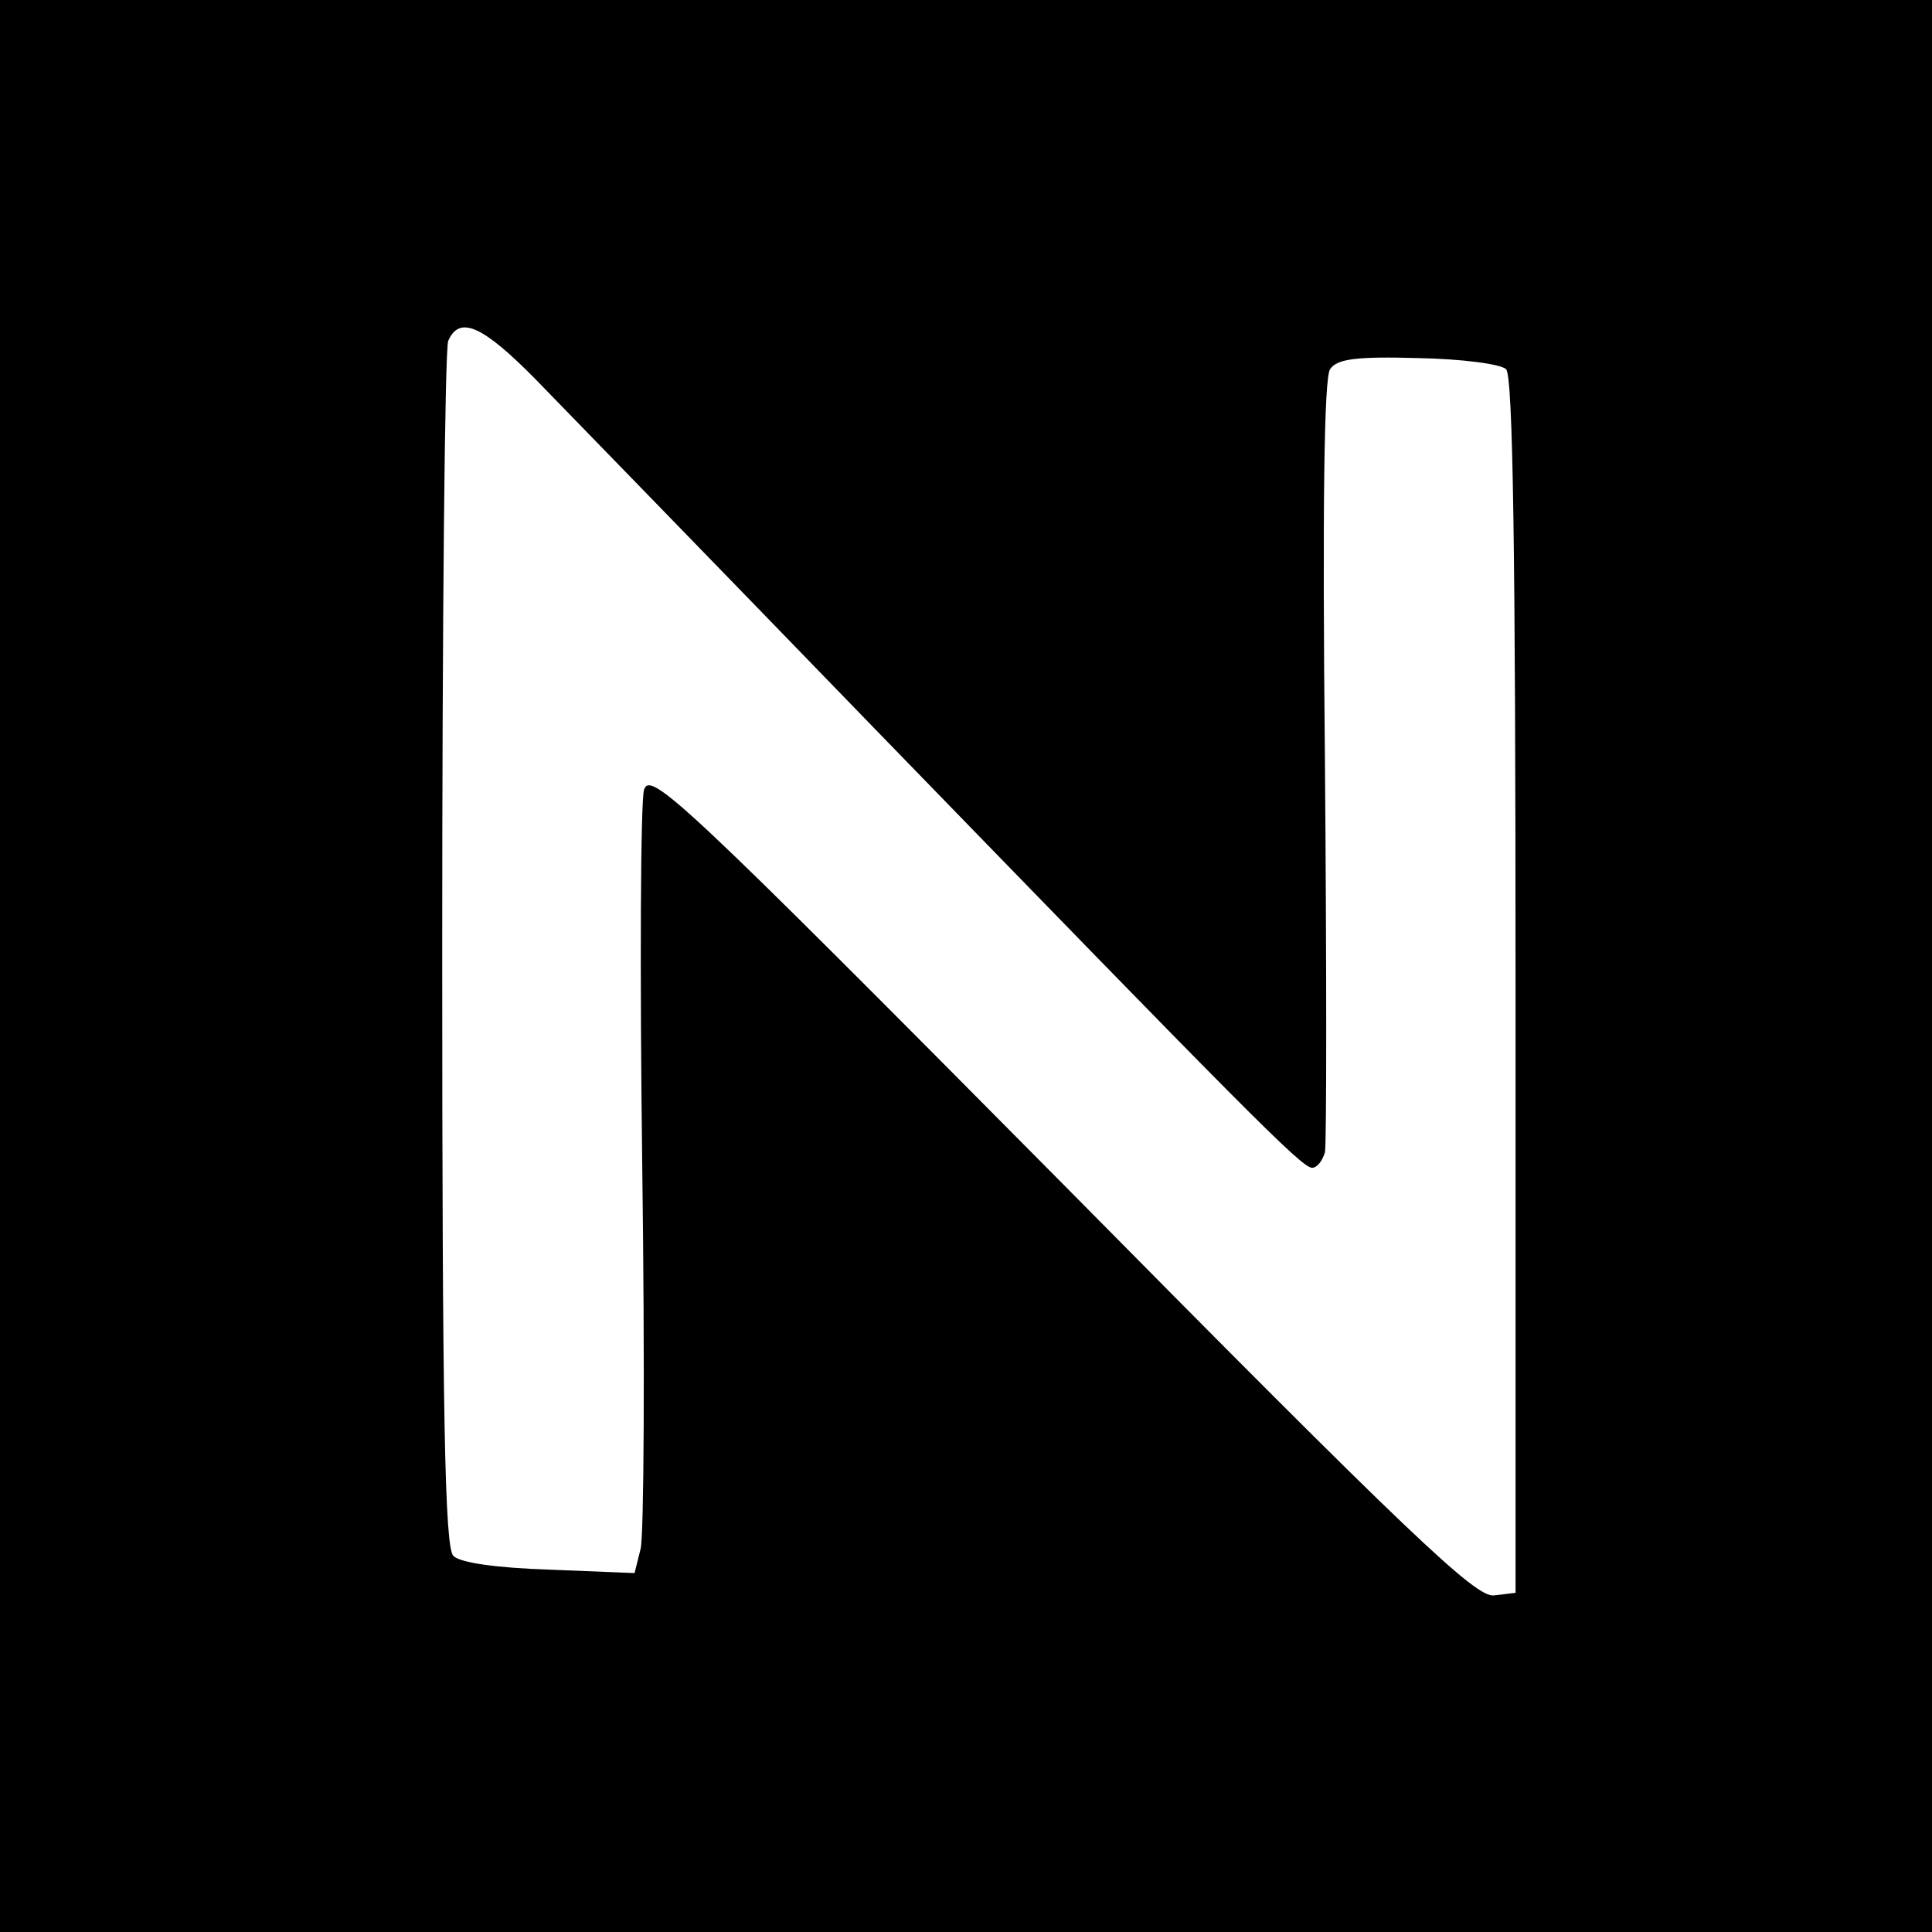 <?xml version="1.0" standalone="no"?>
<!DOCTYPE svg PUBLIC "-//W3C//DTD SVG 20010904//EN"
 "http://www.w3.org/TR/2001/REC-SVG-20010904/DTD/svg10.dtd">
<svg version="1.0" xmlns="http://www.w3.org/2000/svg"
 width="225pt" height="225pt" viewBox="0 0 225 225"
 preserveAspectRatio="xMidYMid meet">
<g transform="translate(0,225) scale(0.1,-0.1)"
fill="#000000" stroke="none">
<path d="M0 1125 l0 -1125 1125 0 1125 0 0 1125 0 1125 -1125 0 -1125 0 0
-1125z m624 683 c34 -35 212 -218 396 -408 431 -444 496 -510 508 -510 6 0 12
8 15 18 2 9 2 215 0 457 -3 296 -1 445 6 455 8 12 30 15 102 13 52 -1 97 -7
103 -13 8 -8 11 -212 11 -718 l0 -707 -25 -3 c-21 -3 -96 68 -503 480 -445
449 -480 481 -487 458 -4 -14 -5 -212 -2 -441 3 -228 2 -428 -2 -443 l-7 -28
-99 4 c-62 2 -104 8 -112 16 -10 10 -13 160 -13 705 0 381 3 700 7 710 13 30
40 18 102 -45z"/>
</g>
</svg>

